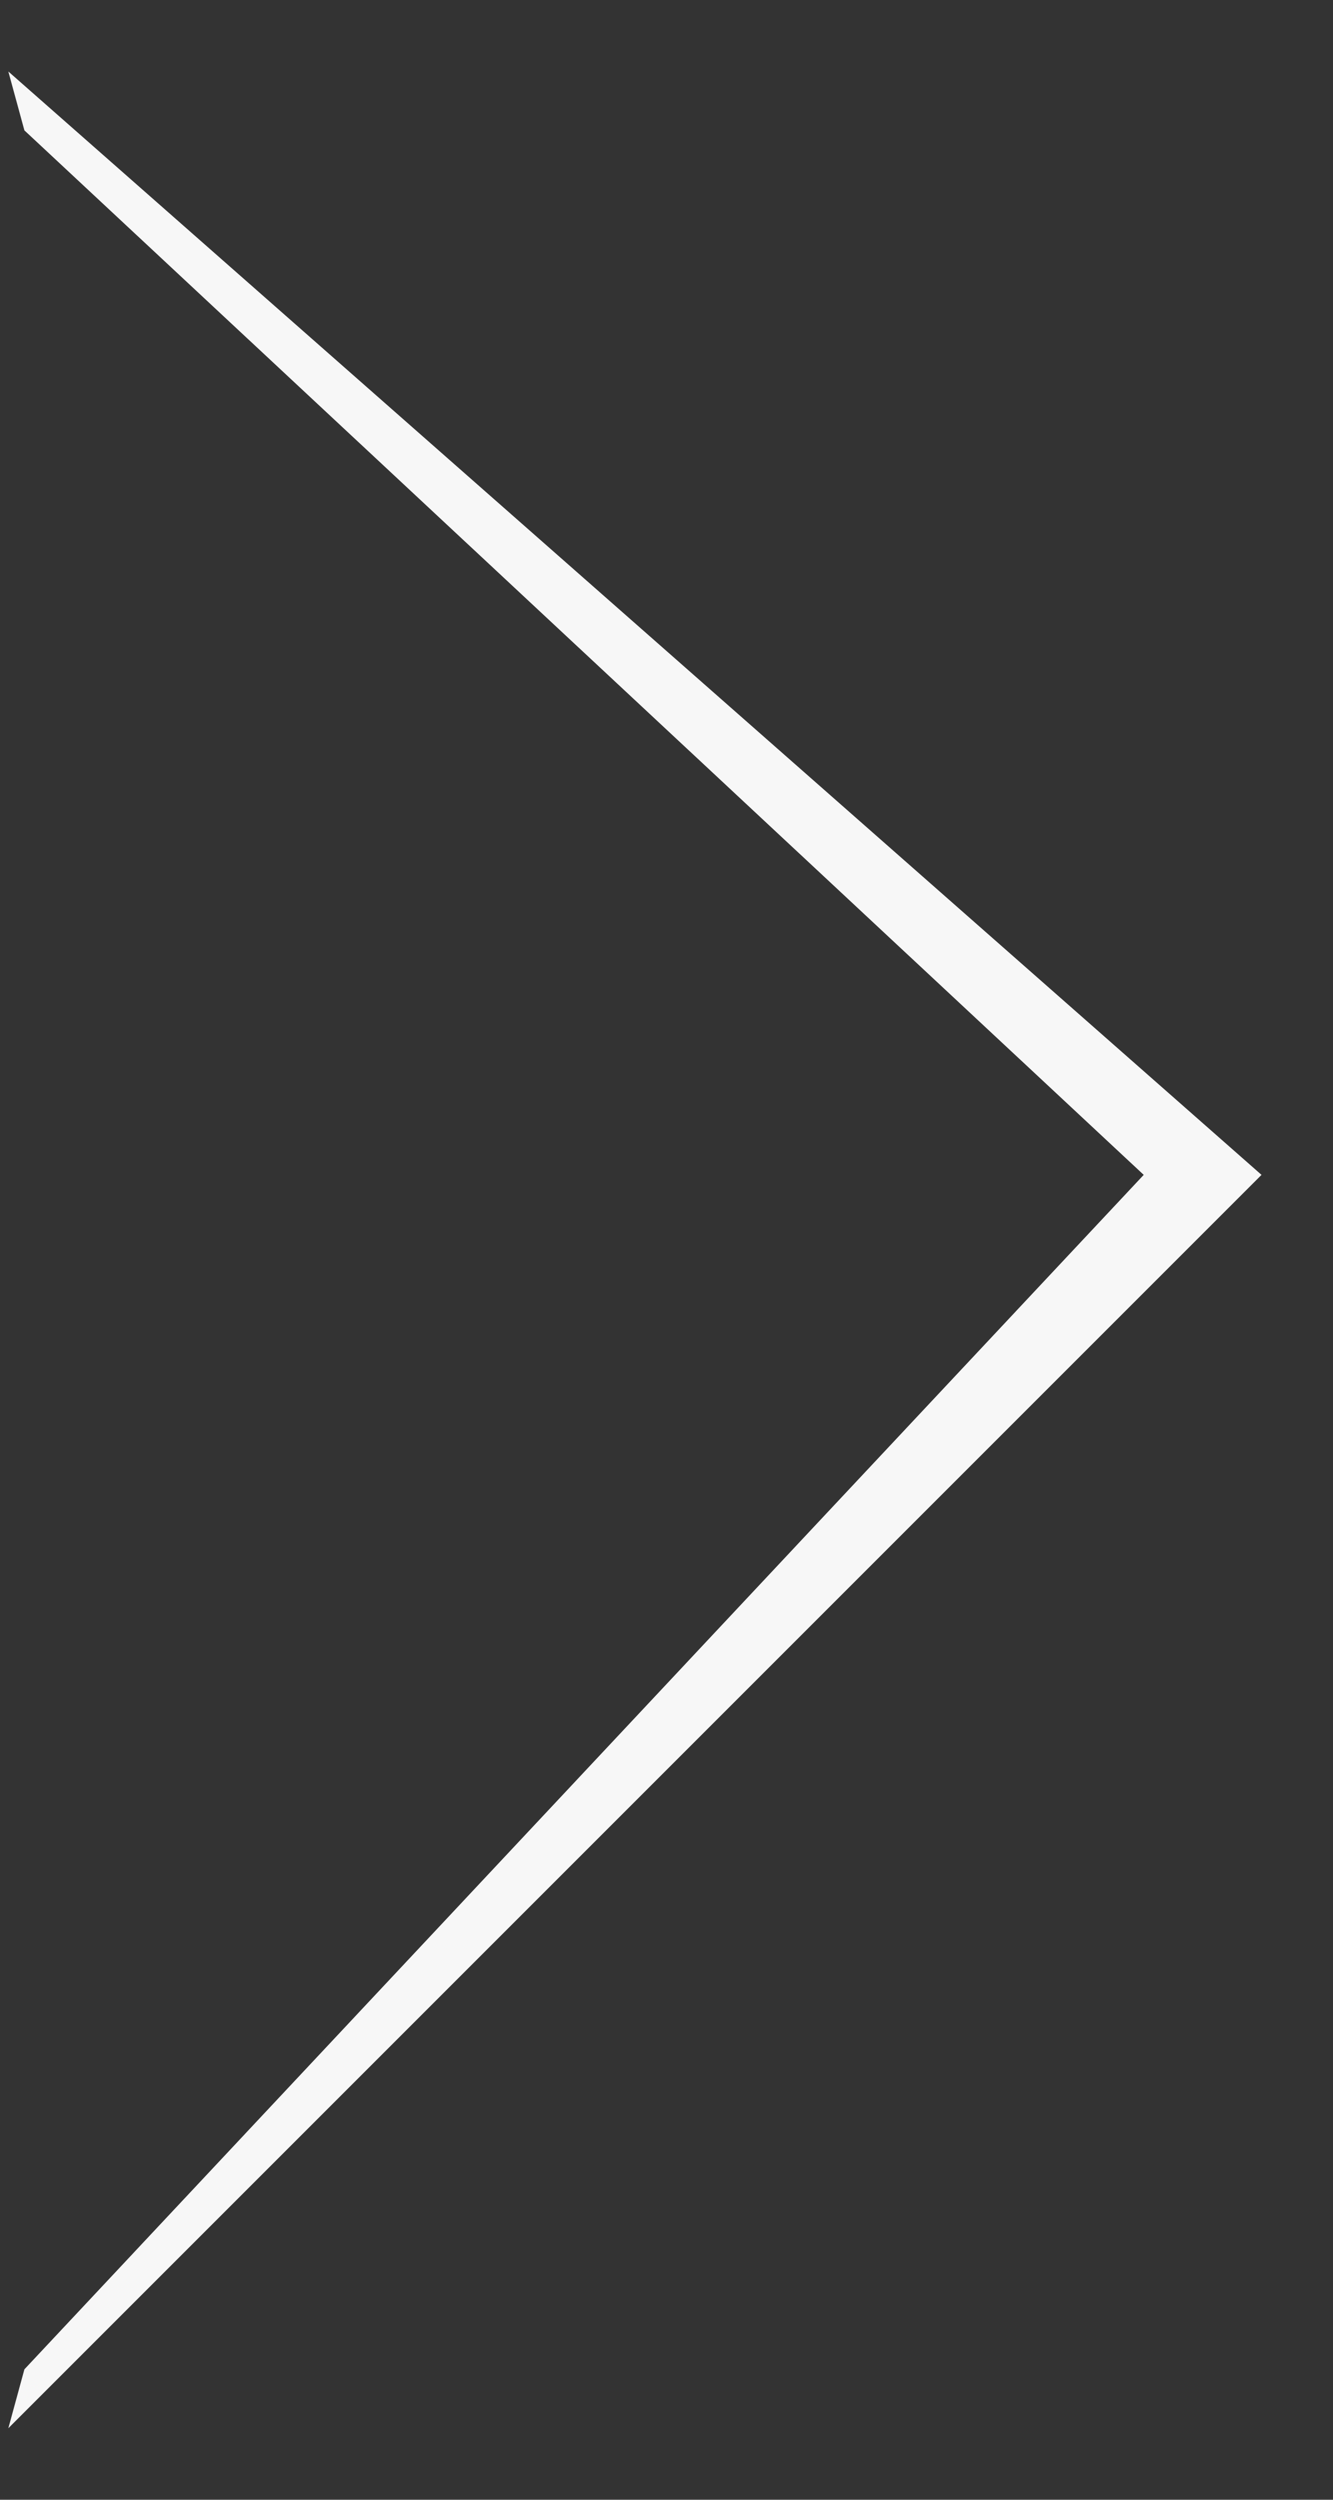 <svg
 xmlns="http://www.w3.org/2000/svg"
 xmlns:xlink="http://www.w3.org/1999/xlink"
 width="16px" height="30px">
<rect width="100%" height="100%" fill="#333333" stroke="none"/>
<path fill-rule="evenodd"  fill="rgb(247, 247, 247)"
 d="M0.1,29.142 L0.293,28.435 L13.728,14.1 L0.293,1.565 L0.1,0.858 L15.142,14.1 L0.1,29.142 Z"/>
</svg>
